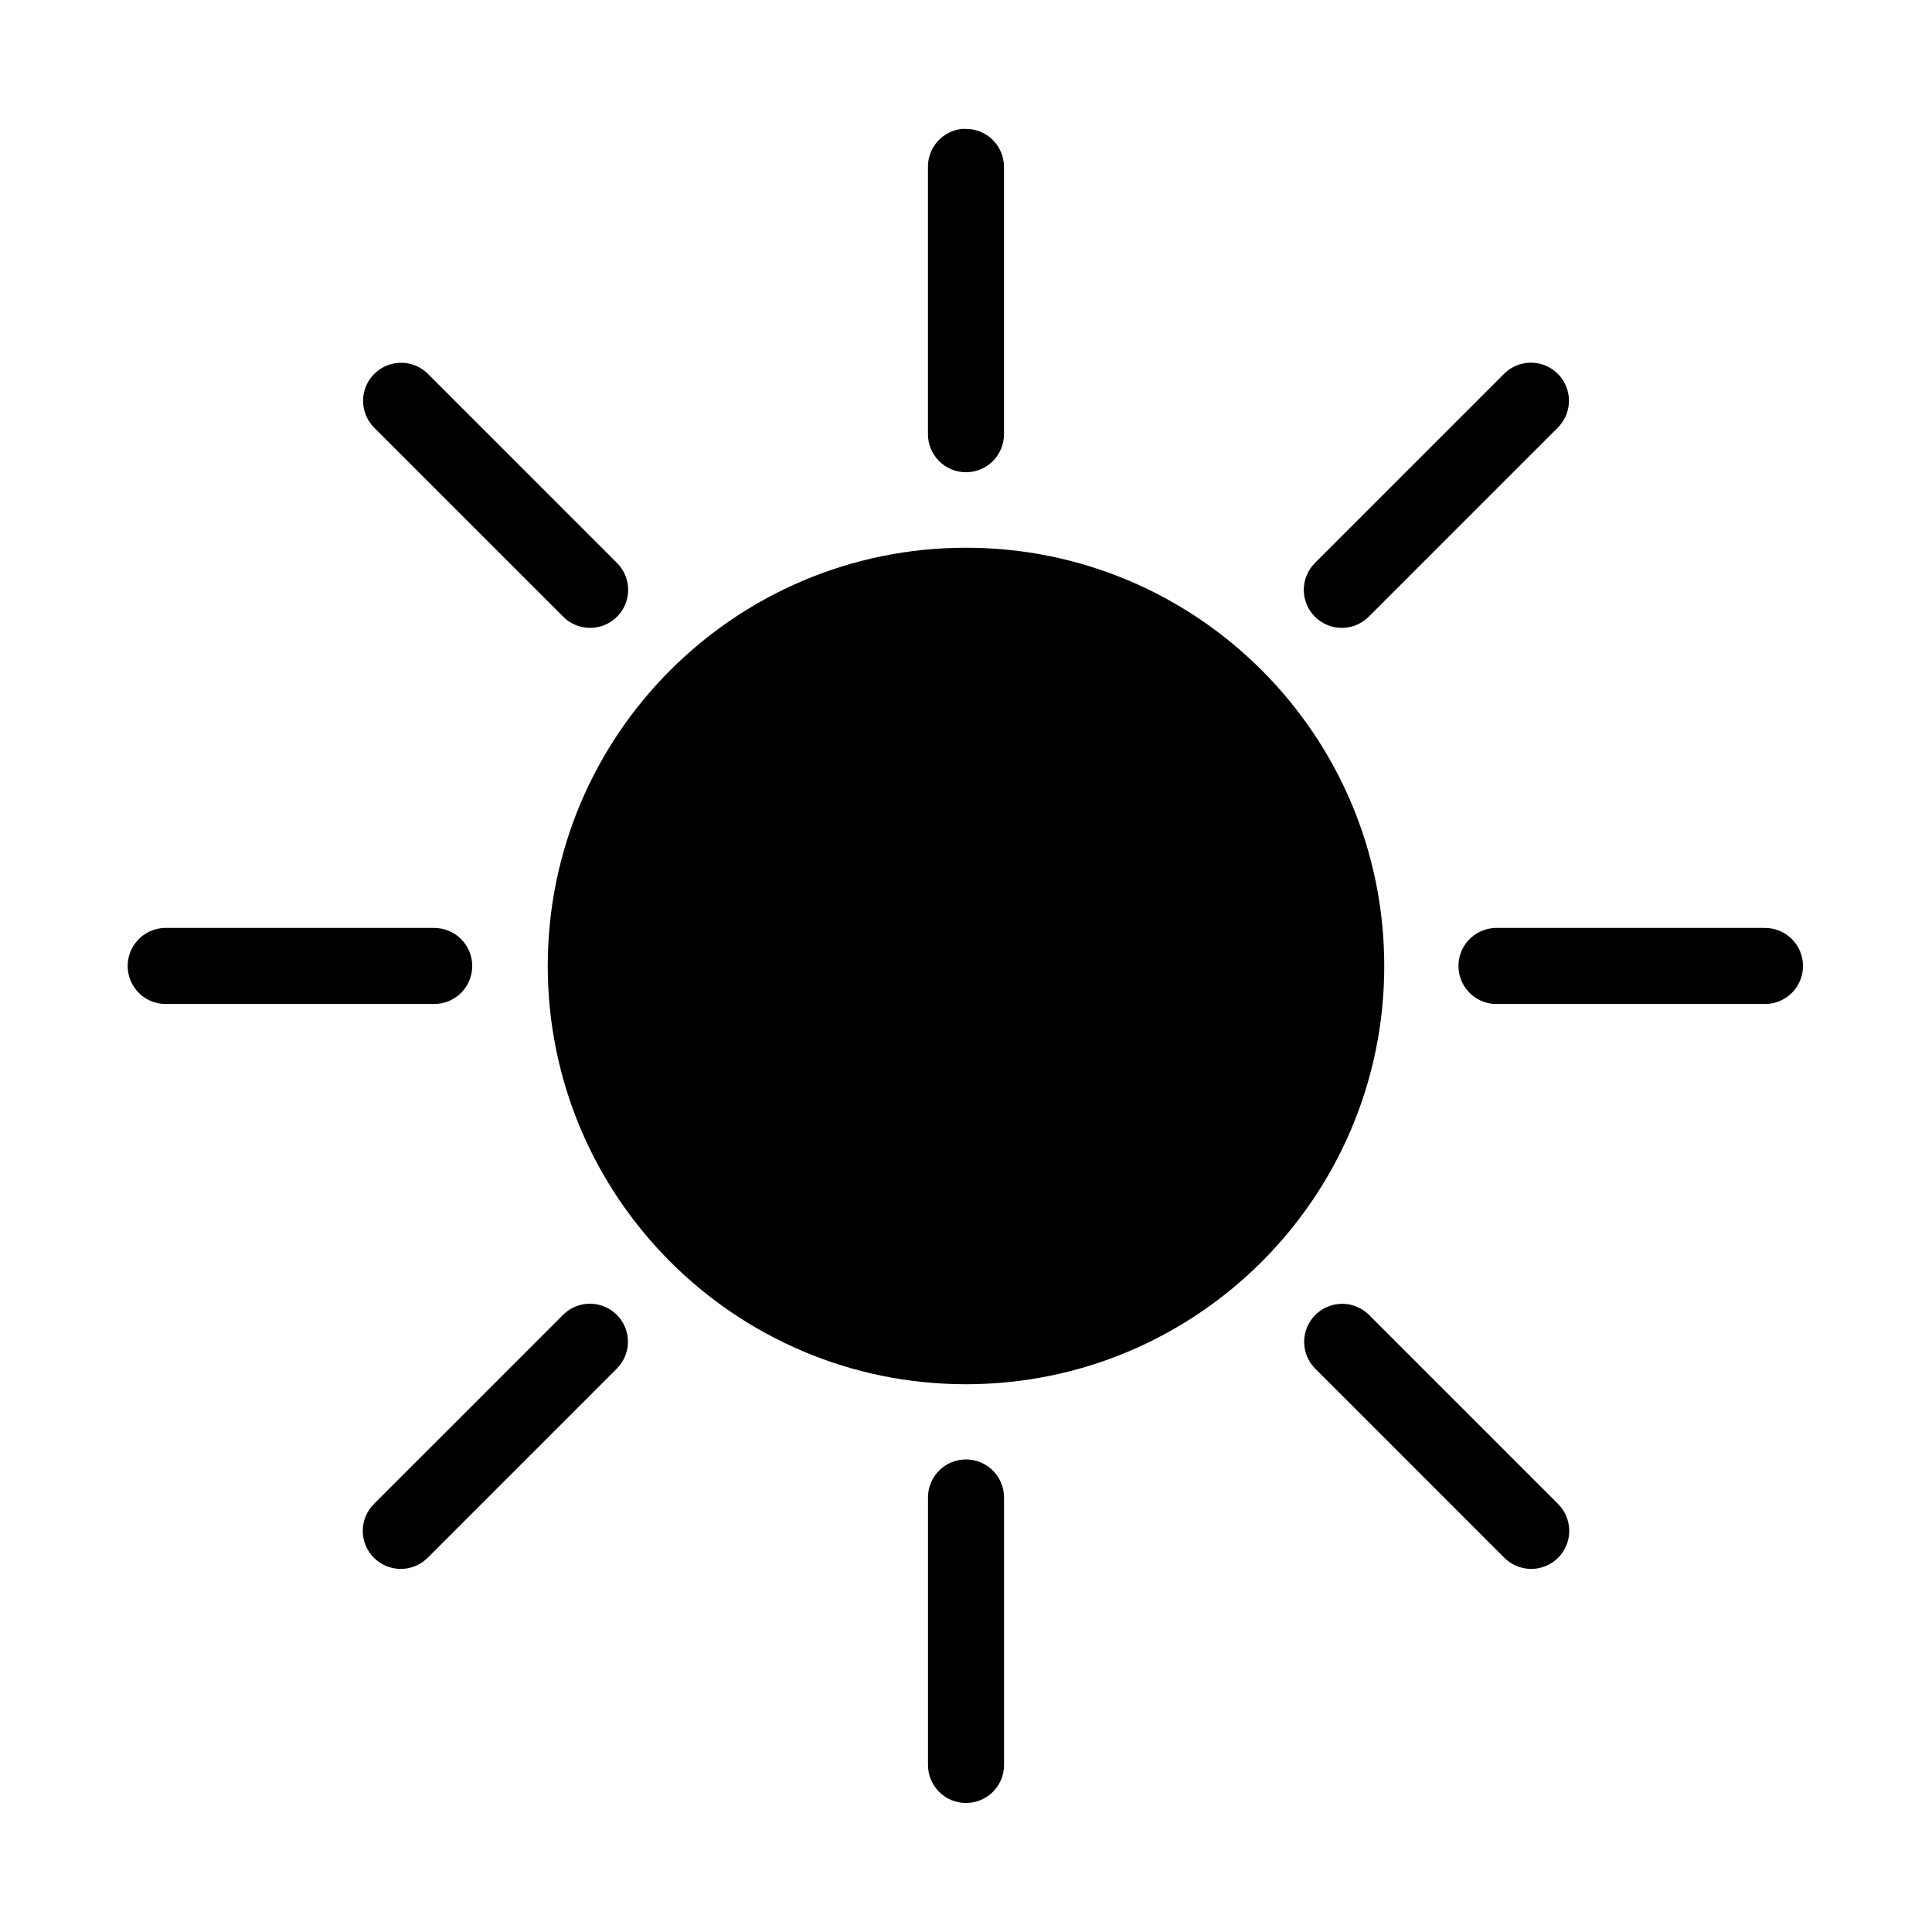 <?xml version="1.0" encoding="UTF-8"?>
<!-- Uploaded to: SVG Repo, www.svgrepo.com, Generator: SVG Repo Mixer Tools -->
<svg fill="#000000" width="800px" height="800px" version="1.1" viewBox="144 144 512 512" xmlns="http://www.w3.org/2000/svg">
 <path d="m398.89 178.16c-5.188 0.57-9.086 5.012-8.973 10.234v70.535c-0.039 2.695 1.008 5.297 2.902 7.215 1.891 1.922 4.477 3.004 7.176 3.004 2.695 0 5.281-1.082 7.176-3.004 1.891-1.918 2.938-4.519 2.898-7.215v-70.535c0.043-2.727-1.02-5.356-2.949-7.285-1.93-1.926-4.559-2.992-7.285-2.949-0.312-0.016-0.629-0.016-0.945 0zm-149.57 62.031c-3.883 0.379-7.195 2.965-8.508 6.637-1.316 3.672-0.391 7.769 2.367 10.527l49.91 49.906c1.863 1.961 4.441 3.09 7.148 3.133 2.703 0.039 5.312-1.008 7.238-2.91 1.926-1.906 3.004-4.504 2.992-7.211-0.012-2.707-1.113-5.293-3.055-7.18l-49.906-49.91c-2.137-2.188-5.144-3.285-8.188-2.992zm299.14 0c-2.277 0.289-4.387 1.344-5.984 2.992l-49.906 49.91c-1.941 1.887-3.043 4.473-3.055 7.18-0.008 2.707 1.066 5.305 2.992 7.211 1.926 1.902 4.535 2.949 7.242 2.91 2.707-0.043 5.281-1.172 7.148-3.133l49.906-49.906c3.066-3.039 3.863-7.691 1.973-11.57-1.887-3.883-6.035-6.129-10.316-5.594zm-148.46 48.965c-61.215 0-110.84 49.625-110.84 110.84 0 61.211 49.625 110.84 110.84 110.84 61.211 0 110.84-49.625 110.84-110.84 0-61.215-49.625-110.84-110.84-110.84zm-212.55 100.76c-2.672 0.125-5.188 1.309-6.988 3.285-1.801 1.977-2.742 4.59-2.617 7.266 0.125 2.672 1.309 5.184 3.285 6.984 1.98 1.801 4.594 2.742 7.266 2.617h70.535c2.695 0.039 5.297-1.008 7.215-2.898 1.922-1.895 3.004-4.481 3.004-7.176 0-2.699-1.082-5.285-3.004-7.176-1.918-1.895-4.519-2.941-7.215-2.902h-70.535c-0.316-0.016-0.629-0.016-0.945 0zm352.67 0c-2.672 0.125-5.188 1.309-6.988 3.285-1.801 1.977-2.742 4.59-2.617 7.266 0.125 2.672 1.305 5.184 3.285 6.984 1.977 1.801 4.59 2.742 7.266 2.617h70.531c2.699 0.039 5.297-1.008 7.219-2.898 1.922-1.895 3-4.481 3-7.176 0-2.699-1.078-5.285-3-7.176-1.922-1.895-4.519-2.941-7.219-2.902h-70.531c-0.316-0.016-0.633-0.016-0.945 0zm-241.04 99.66c-2.277 0.285-4.387 1.344-5.981 2.992l-49.91 49.906c-1.941 1.887-3.039 4.477-3.051 7.184-0.012 2.707 1.066 5.305 2.988 7.207 1.926 1.906 4.535 2.953 7.242 2.91 2.707-0.039 5.281-1.168 7.148-3.129l49.906-49.91c3.07-3.035 3.863-7.688 1.977-11.566-1.887-3.883-6.039-6.133-10.32-5.594zm199.64 0c-3.883 0.379-7.195 2.965-8.508 6.633-1.316 3.672-0.395 7.773 2.367 10.527l49.906 49.91c1.867 1.961 4.441 3.09 7.148 3.129 2.707 0.043 5.316-1.004 7.242-2.91 1.926-1.902 3-4.5 2.992-7.207-0.012-2.707-1.113-5.297-3.055-7.184l-49.906-49.906c-2.137-2.188-5.148-3.289-8.188-2.992zm-99.82 41.25c-5.188 0.57-9.086 5.012-8.973 10.234v70.531c-0.039 2.699 1.008 5.297 2.902 7.219 1.891 1.922 4.477 3 7.176 3 2.695 0 5.281-1.078 7.176-3 1.891-1.922 2.938-4.519 2.898-7.219v-70.531c0.062-2.902-1.129-5.691-3.269-7.652-2.141-1.957-5.023-2.898-7.91-2.582z"/>
</svg>